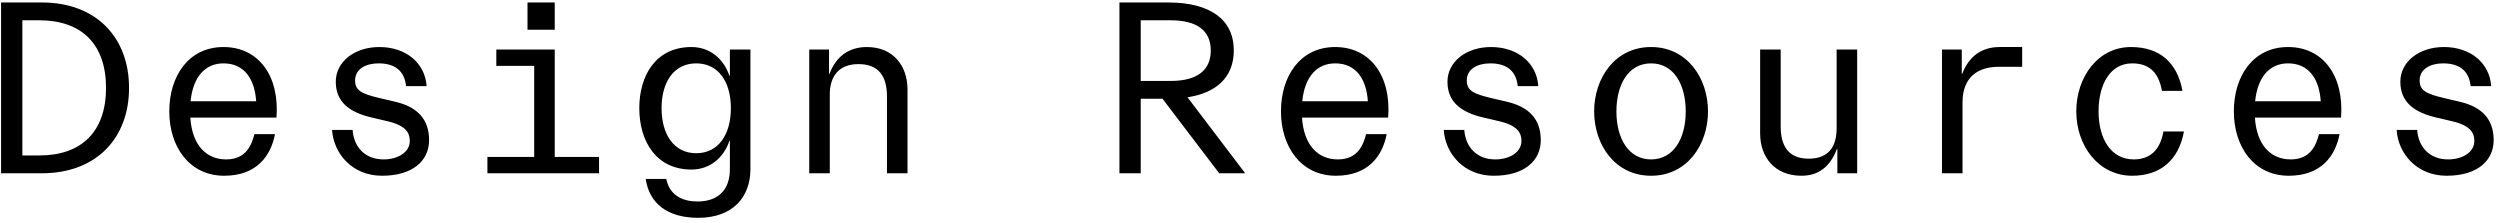 <svg width="303" height="27" viewBox="0 0 303 27" fill="none" xmlns="http://www.w3.org/2000/svg">
<path d="M0.13 0.3V21H5.08C11.68 21 15.64 16.74 15.64 10.65C15.64 4.56 11.68 0.3 5.08 0.3H0.13ZM4.78 2.46C9.88 2.46 12.85 5.34 12.85 10.65C12.85 15.96 9.88 18.84 4.78 18.84H2.71V2.46H4.78ZM33.328 16.26H30.838C30.508 17.49 29.878 19.32 27.418 19.32C24.958 19.32 23.278 17.55 23.068 14.25H33.508C33.898 9.21 31.348 5.7 27.088 5.7C22.858 5.7 20.518 9.21 20.518 13.5C20.518 17.79 22.948 21.3 27.178 21.3C31.078 21.3 32.818 18.93 33.328 16.26ZM27.088 7.68C29.608 7.68 30.868 9.57 31.048 12.27H23.098C23.398 9.27 24.898 7.68 27.088 7.68ZM49.666 17.07C49.666 18.48 48.196 19.32 46.486 19.32C44.236 19.32 42.886 17.82 42.736 15.75H40.246C40.426 18.57 42.646 21.3 46.306 21.3C49.996 21.3 52.006 19.5 52.006 16.98C52.006 14.49 50.626 12.96 47.896 12.33L45.976 11.88C43.846 11.37 43.036 10.98 43.036 9.75C43.036 8.37 44.326 7.68 45.886 7.68C47.986 7.68 49.036 8.7 49.216 10.44H51.706C51.526 7.68 49.246 5.7 45.976 5.7C42.946 5.7 40.696 7.5 40.696 9.9C40.696 12.36 42.346 13.62 45.076 14.25L46.996 14.7C49.156 15.21 49.666 16.08 49.666 17.07ZM63.934 3.6H67.234V0.3H63.934V3.6ZM59.074 21H72.604V19.02H67.234V6H60.154V7.98H64.744V19.02H59.074V21ZM84.532 24.42C82.792 24.42 81.172 23.73 80.752 21.69H78.262C78.682 24.63 80.872 26.4 84.622 26.4C88.822 26.4 90.952 23.88 90.952 20.49V6H88.462V9.18H88.402C87.742 7.2 86.092 5.7 83.812 5.7C79.462 5.7 77.482 9.18 77.482 13.11C77.482 17.04 79.462 20.55 83.812 20.55C86.092 20.55 87.742 19.05 88.402 17.07H88.462V20.49C88.462 23.16 86.902 24.42 84.532 24.42ZM80.182 13.11C80.182 9.93 81.682 7.68 84.382 7.68C87.082 7.68 88.582 9.93 88.582 13.11C88.582 16.29 87.082 18.57 84.382 18.57C81.682 18.57 80.182 16.29 80.182 13.11ZM107.5 11.7V21H109.99V10.83C109.99 8.01 108.28 5.7 105.07 5.7C102.85 5.7 101.32 6.87 100.54 8.94H100.48V6H98.08V21H100.57V11.46C100.57 9.33 101.59 7.77 104.05 7.77C106.48 7.77 107.5 9.21 107.5 11.7ZM138.256 21V11.97H140.896L147.766 21H150.916L143.926 11.79C147.496 11.25 149.536 9.3 149.536 6.12C149.536 2.31 146.596 0.3 141.586 0.3H135.676V21H138.256ZM141.886 2.46C145.096 2.46 146.746 3.72 146.746 6.12C146.746 8.52 145.096 9.81 141.886 9.81H138.256V2.46H141.886ZM168.064 16.26H165.574C165.244 17.49 164.614 19.32 162.154 19.32C159.694 19.32 158.014 17.55 157.804 14.25H168.244C168.634 9.21 166.084 5.7 161.824 5.7C157.594 5.7 155.254 9.21 155.254 13.5C155.254 17.79 157.684 21.3 161.914 21.3C165.814 21.3 167.554 18.93 168.064 16.26ZM161.824 7.68C164.344 7.68 165.604 9.57 165.784 12.27H157.834C158.134 9.27 159.634 7.68 161.824 7.68ZM184.402 17.07C184.402 18.48 182.932 19.32 181.222 19.32C178.972 19.32 177.622 17.82 177.472 15.75H174.982C175.162 18.57 177.382 21.3 181.042 21.3C184.732 21.3 186.742 19.5 186.742 16.98C186.742 14.49 185.362 12.96 182.632 12.33L180.712 11.88C178.582 11.37 177.772 10.98 177.772 9.75C177.772 8.37 179.062 7.68 180.622 7.68C182.722 7.68 183.772 8.7 183.952 10.44H186.442C186.262 7.68 183.982 5.7 180.712 5.7C177.682 5.7 175.432 7.5 175.432 9.9C175.432 12.36 177.082 13.62 179.812 14.25L181.732 14.7C183.892 15.21 184.402 16.08 184.402 17.07ZM200.11 21.3C204.52 21.3 207.01 17.49 207.01 13.5C207.01 9.51 204.52 5.7 200.11 5.7C195.7 5.7 193.21 9.51 193.21 13.5C193.21 17.49 195.7 21.3 200.11 21.3ZM200.11 19.32C197.35 19.32 195.91 16.74 195.91 13.5C195.91 10.26 197.35 7.68 200.11 7.68C202.87 7.68 204.31 10.26 204.31 13.5C204.31 16.74 202.87 19.32 200.11 19.32ZM215.819 15.3V6H213.329V16.17C213.329 18.99 215.039 21.3 218.339 21.3C220.469 21.3 221.849 20.13 222.629 18.06H222.689V21H225.089V6H222.599V15.54C222.599 17.67 221.729 19.23 219.209 19.23C216.839 19.23 215.819 17.79 215.819 15.3ZM237.857 12.42C237.857 9.3 239.777 8.1 242.207 8.1H245.087V5.7H242.357C240.137 5.7 238.607 6.87 237.827 8.94H237.767V6H235.367V21H237.857V12.42ZM251.645 13.5C251.645 17.64 254.315 21.3 258.425 21.3C261.875 21.3 264.065 19.38 264.695 15.93H262.205C261.785 18.36 260.435 19.32 258.605 19.32C255.815 19.32 254.345 16.77 254.345 13.5C254.345 10.32 255.695 7.68 258.425 7.68C260.285 7.68 261.605 8.58 262.025 11.01H264.515C263.885 7.56 261.725 5.7 258.275 5.7C254.255 5.7 251.645 9.36 251.645 13.5ZM283.553 16.26H281.063C280.733 17.49 280.103 19.32 277.643 19.32C275.183 19.32 273.503 17.55 273.293 14.25H283.733C284.123 9.21 281.573 5.7 277.313 5.7C273.083 5.7 270.743 9.21 270.743 13.5C270.743 17.79 273.173 21.3 277.403 21.3C281.303 21.3 283.043 18.93 283.553 16.26ZM277.313 7.68C279.833 7.68 281.093 9.57 281.273 12.27H273.323C273.623 9.27 275.123 7.68 277.313 7.68ZM299.891 17.07C299.891 18.48 298.421 19.32 296.711 19.32C294.461 19.32 293.111 17.82 292.961 15.75H290.471C290.651 18.57 292.871 21.3 296.531 21.3C300.221 21.3 302.231 19.5 302.231 16.98C302.231 14.49 300.851 12.96 298.121 12.33L296.201 11.88C294.071 11.37 293.261 10.98 293.261 9.75C293.261 8.37 294.551 7.68 296.111 7.68C298.211 7.68 299.261 8.7 299.441 10.44H301.931C301.751 7.68 299.471 5.7 296.201 5.7C293.171 5.7 290.921 7.5 290.921 9.9C290.921 12.36 292.571 13.62 295.301 14.25L297.221 14.7C299.381 15.21 299.891 16.08 299.891 17.07Z" fill="black"/>
</svg>
